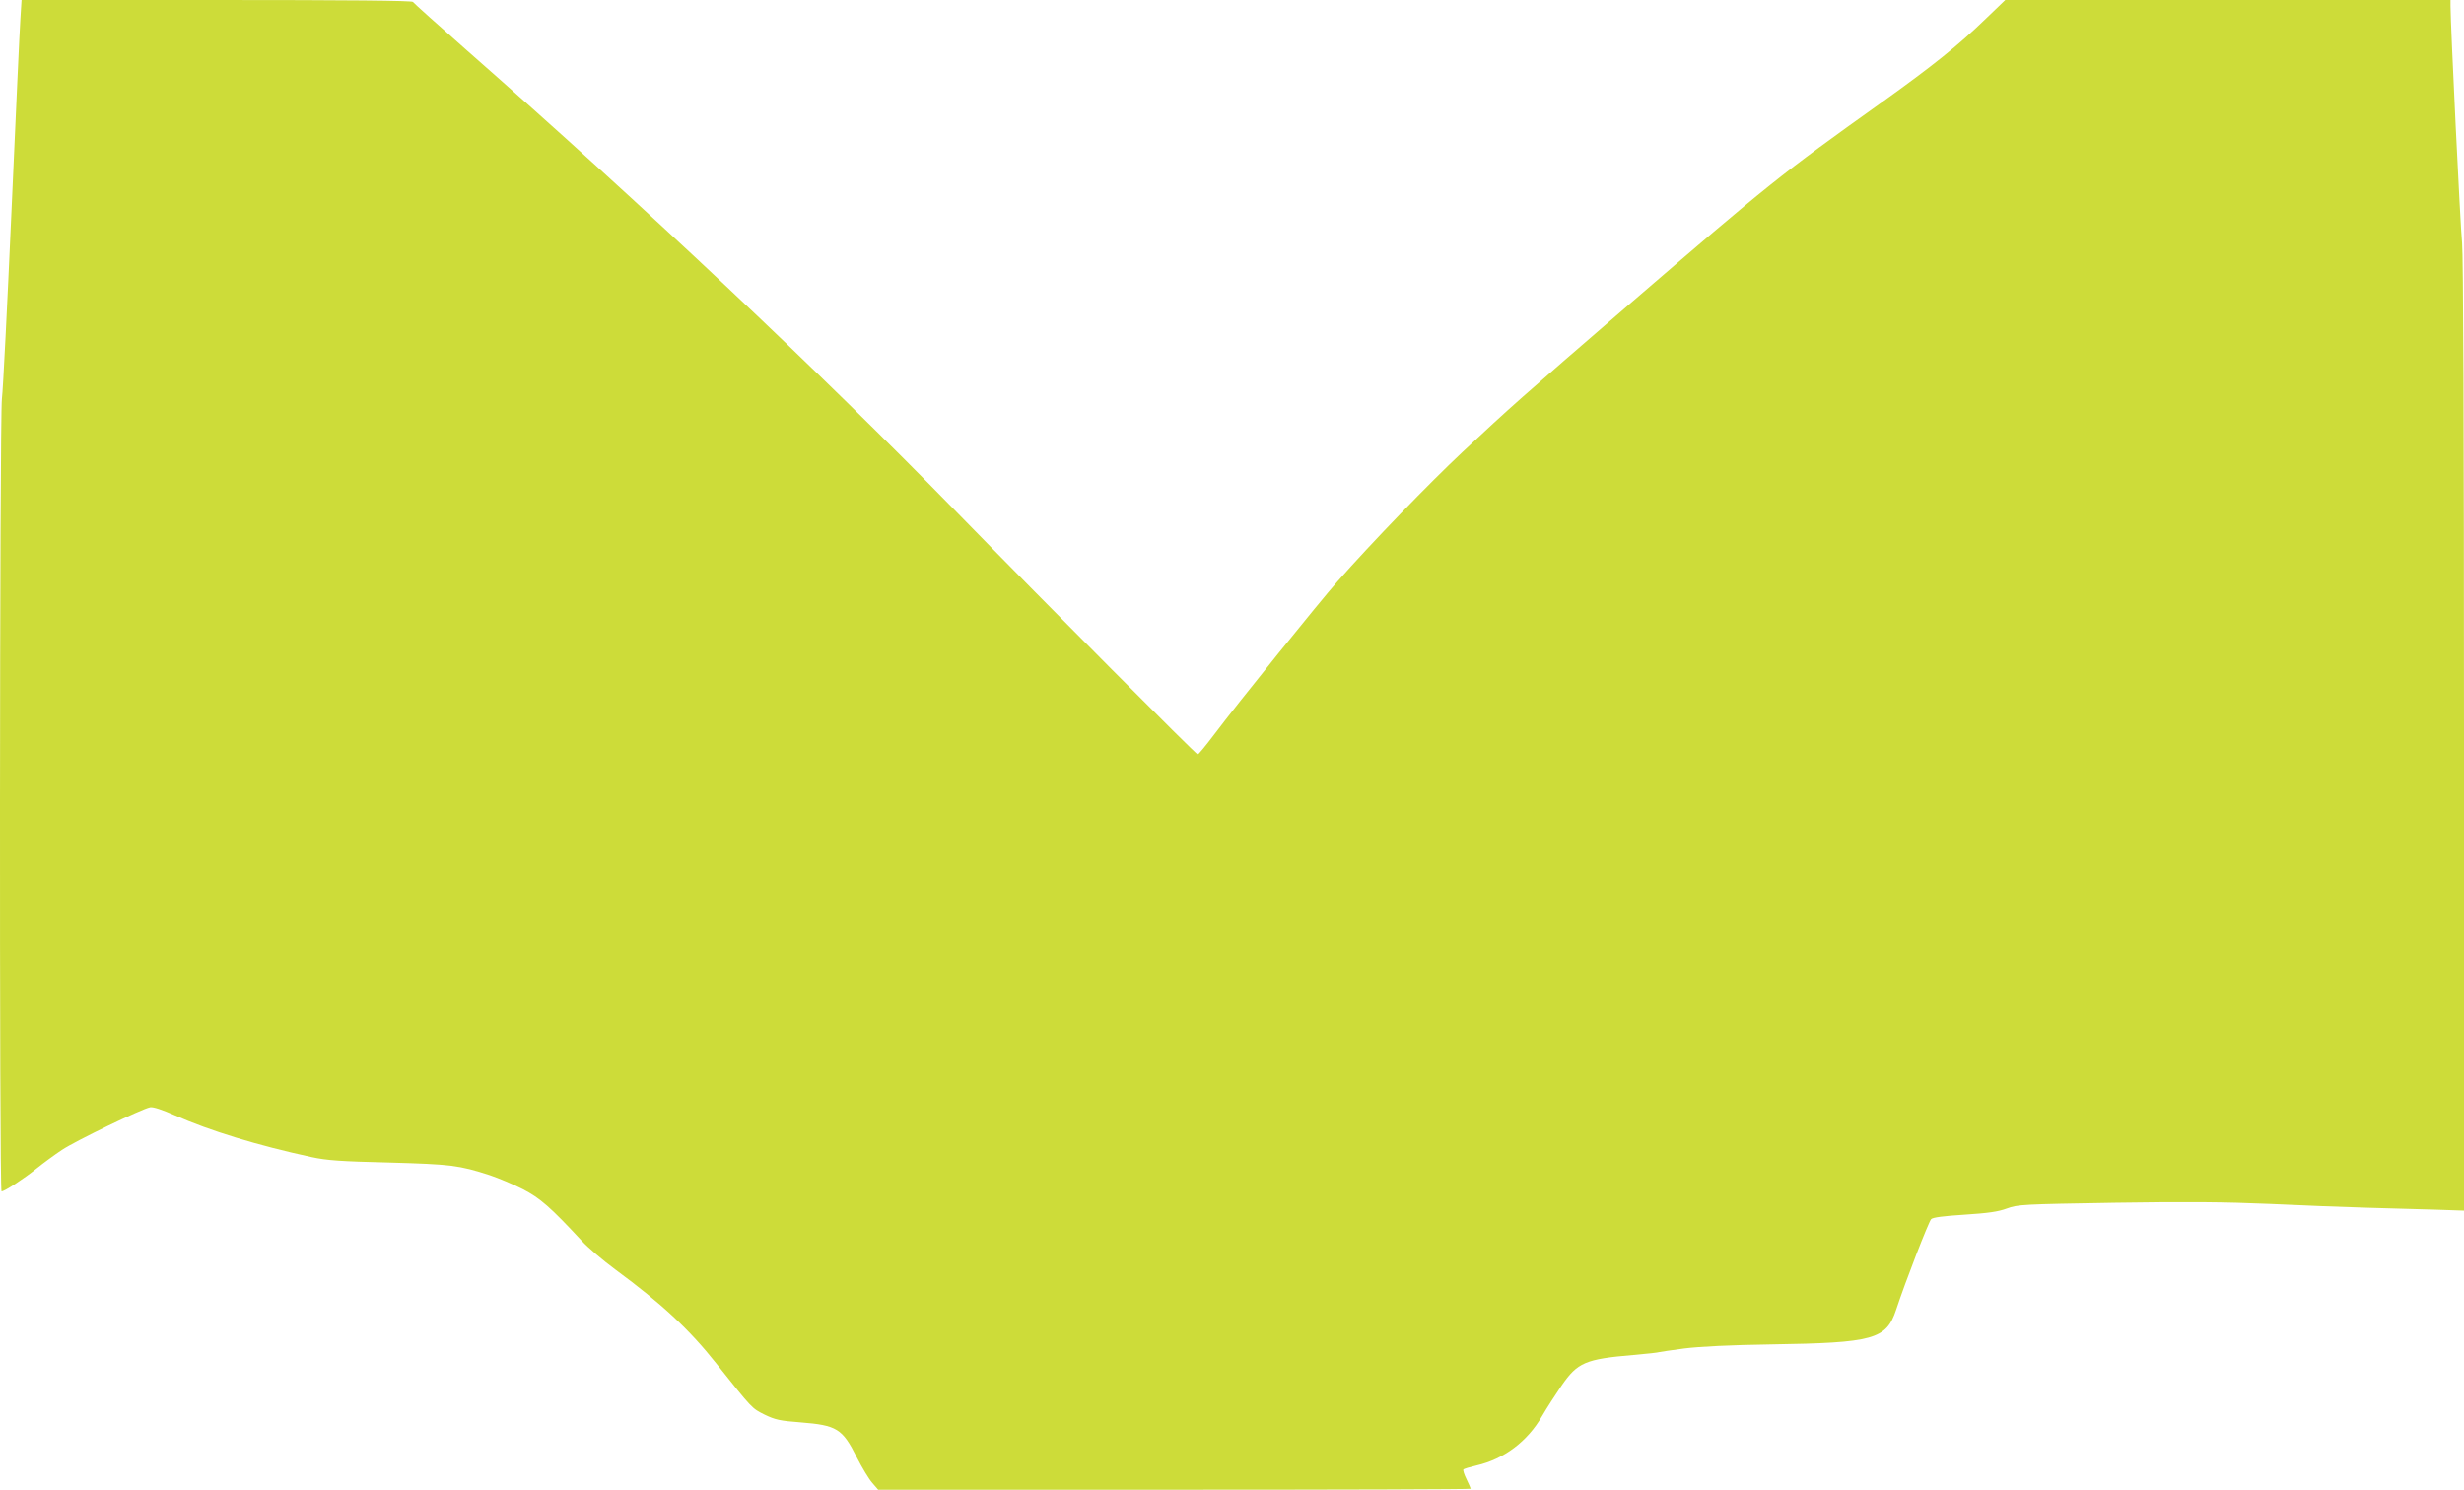 <?xml version="1.0" standalone="no"?>
<!DOCTYPE svg PUBLIC "-//W3C//DTD SVG 20010904//EN"
 "http://www.w3.org/TR/2001/REC-SVG-20010904/DTD/svg10.dtd">
<svg version="1.0" xmlns="http://www.w3.org/2000/svg"
 width="1280pt" height="774pt" viewBox="0 0 1280 774"
 preserveAspectRatio="xMidYMid meet">
<g transform="translate(0,774) scale(0.1,-0.1)"
fill="#cddc39" stroke="none">
<path d="M106 7643 c-4 -54 -24 -501 -46 -993 -22 -492 -44 -934 -50 -981 -12
-104 -14 -4119 -2 -4119 16 0 118 67 182 119 36 29 95 72 131 96 70 47 416
214 459 222 16 3 63 -13 129 -42 181 -80 428 -156 710 -217 79 -17 151 -22
401 -28 321 -9 365 -14 525 -66 44 -15 121 -47 170 -72 91 -47 144 -93 308
-270 31 -34 110 -101 175 -149 239 -176 383 -310 523 -487 190 -239 184 -232
251 -266 56 -27 81 -32 186 -40 189 -15 218 -32 293 -182 27 -53 63 -113 80
-132 l31 -36 1539 0 c846 0 1539 2 1539 5 0 2 -10 25 -22 50 -12 24 -19 47
-16 50 3 4 34 13 68 21 143 33 265 125 341 257 23 40 69 111 101 158 83 120
123 138 372 159 71 6 132 13 135 15 3 1 62 10 131 19 81 10 241 18 451 21 532
8 598 26 649 180 48 146 169 458 182 471 9 9 63 16 173 23 122 8 174 15 220
32 58 21 79 22 560 30 379 6 574 4 805 -6 168 -8 397 -17 510 -20 113 -3 271
-8 353 -10 l147 -5 0 2464 c0 1600 -4 2500 -10 2563 -9 84 -60 1138 -60 1231
l0 32 -1156 0 -1157 0 -101 -97 c-143 -139 -277 -246 -541 -435 -535 -382
-574 -414 -1316 -1053 -564 -487 -613 -531 -859 -761 -177 -166 -473 -472
-652 -675 -92 -104 -517 -631 -641 -796 -43 -57 -81 -103 -85 -103 -9 0 -766
761 -1249 1256 -716 734 -1632 1598 -2545 2400 -152 134 -279 248 -283 254 -4
7 -341 10 -1020 10 l-1013 0 -6 -97z"/>
</g>
</svg>
